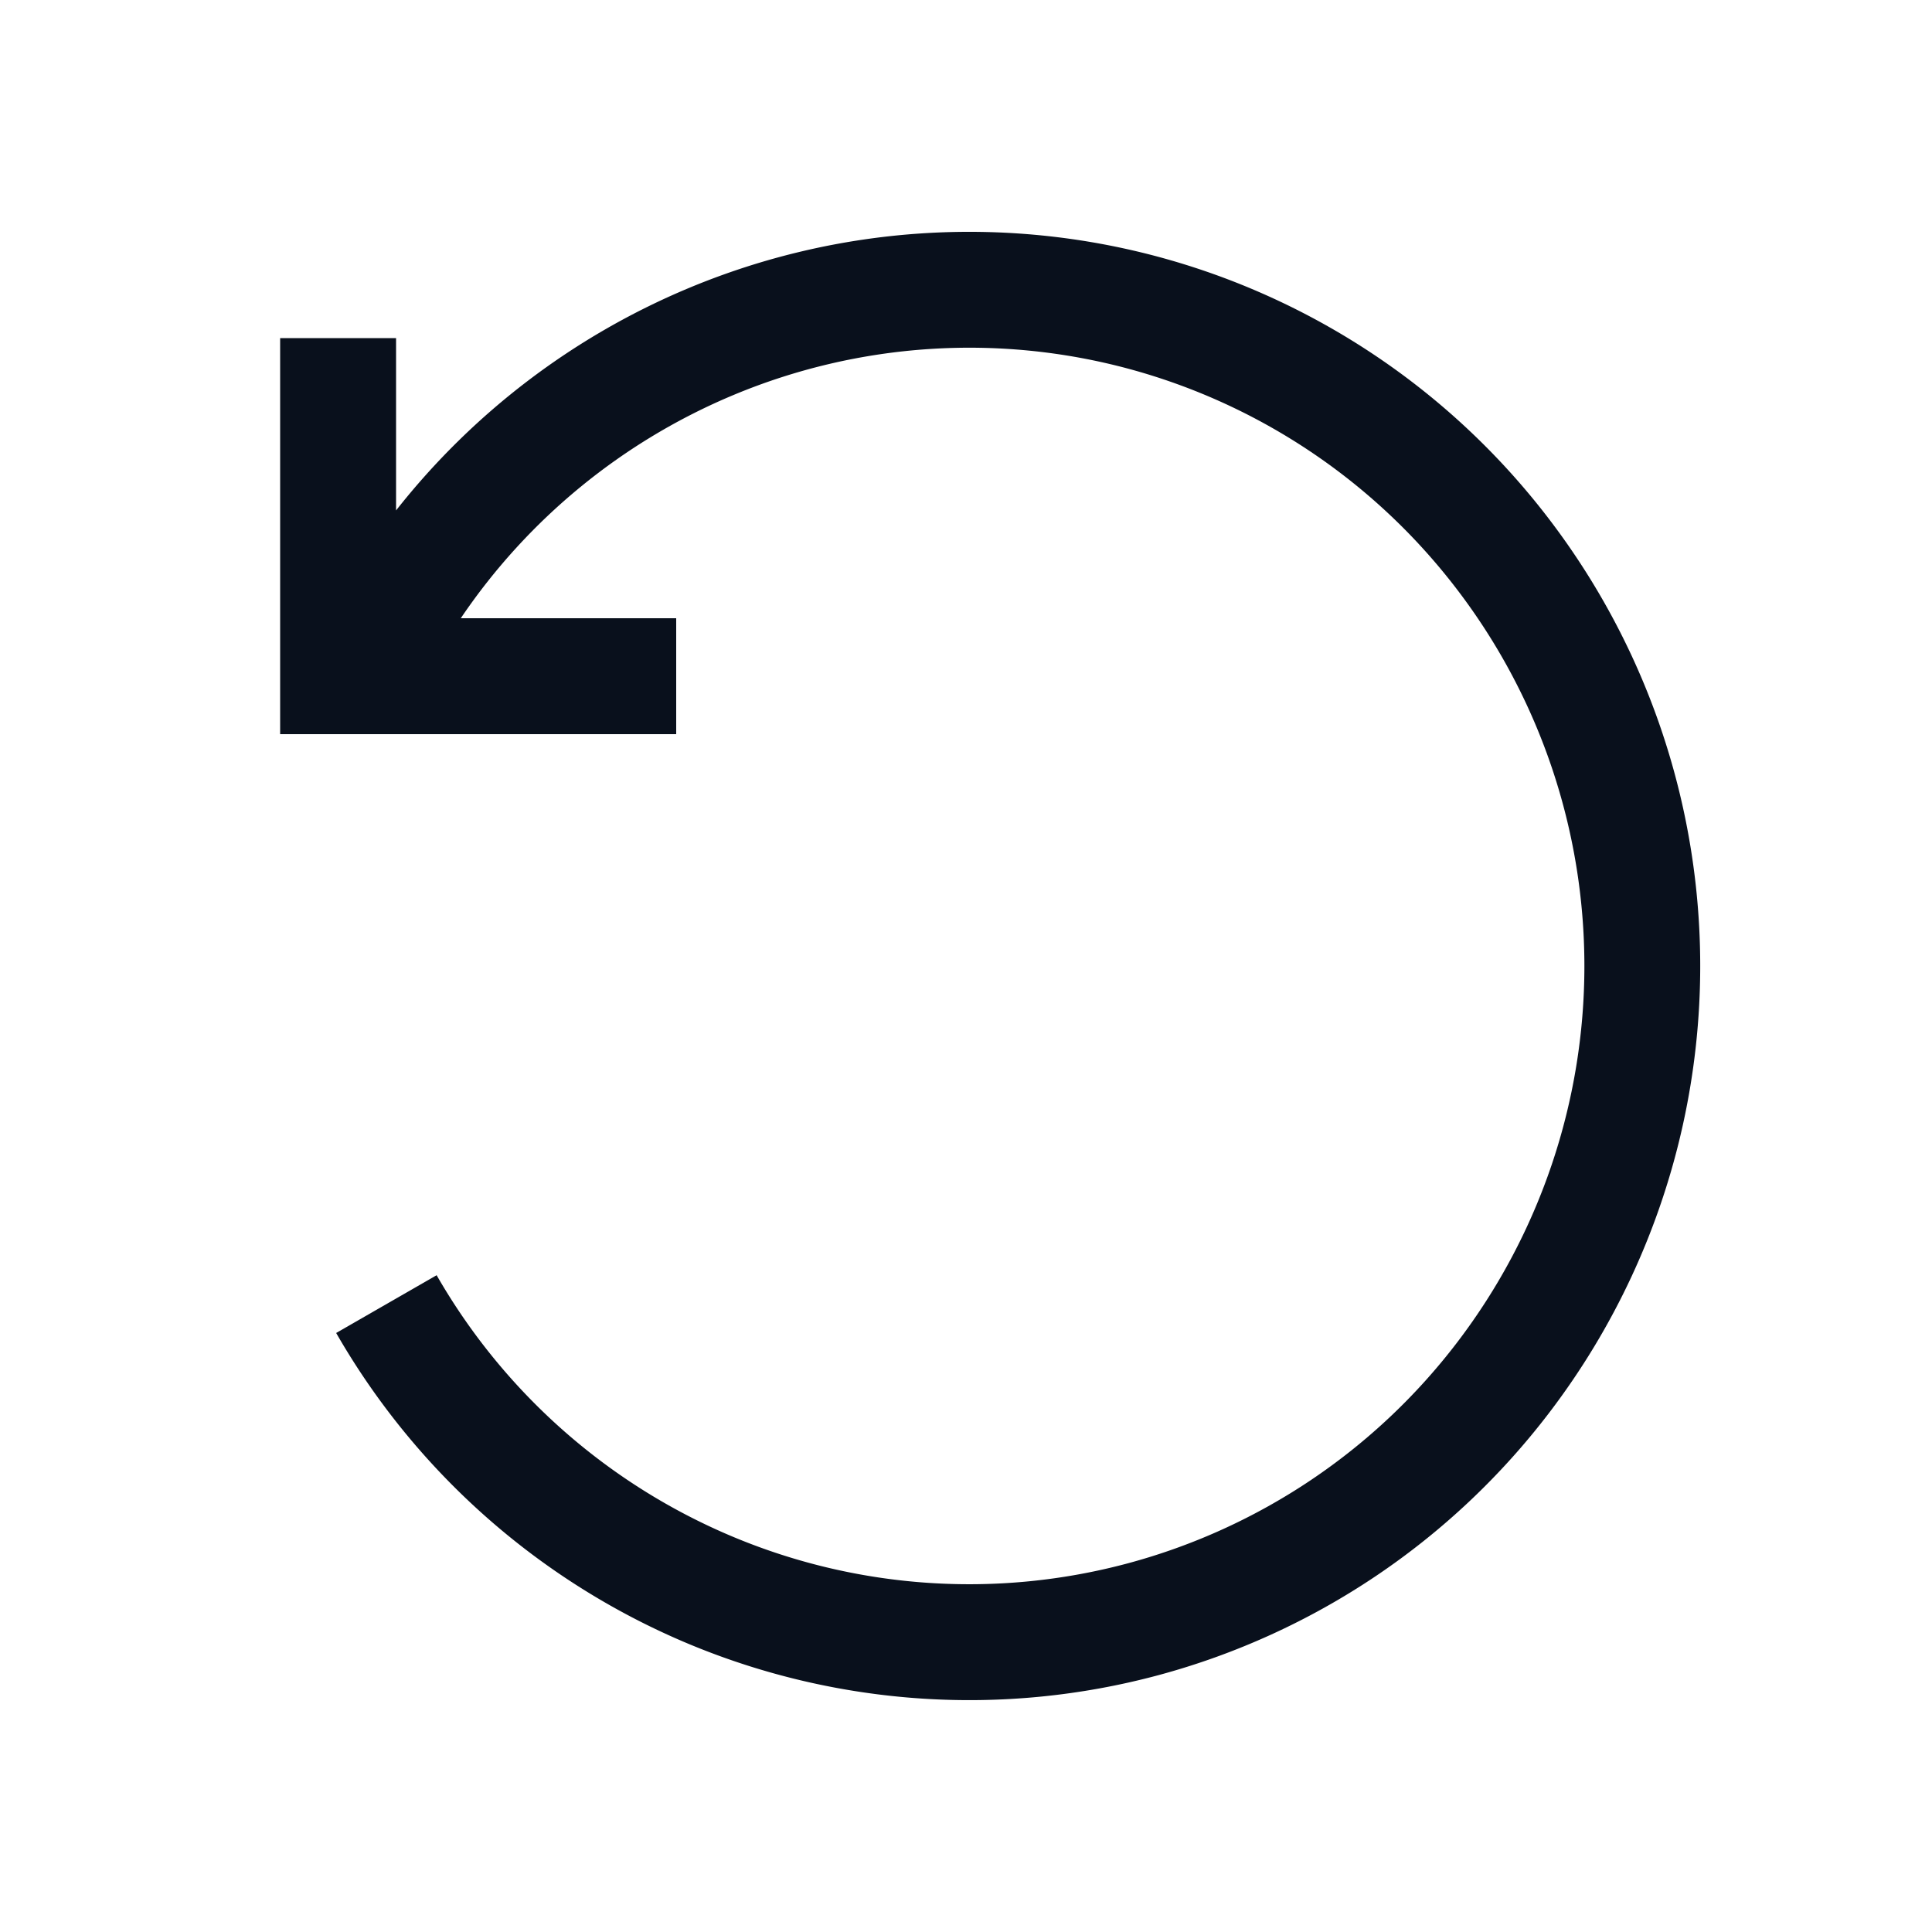 <svg
  xmlns="http://www.w3.org/2000/svg"
  width="20"
  height="20"
  fill="none"
  viewBox="0 0 20 20"
>
  <path
    fill="#09101C"
    fill-rule="evenodd"
    d="M7.598 4.087a6.336 6.336 0 0 1 4.083-.27 6.365 6.365 0 0 1 3.403 2.286 6.422 6.422 0 0 1 0 7.794 6.365 6.365 0 0 1-3.403 2.285 6.335 6.335 0 0 1-4.083-.269 6.377 6.377 0 0 1-3.078-2.712l-1.04.598a7.577 7.577 0 0 0 3.657 3.222c1.54.64 3.246.753 4.856.32a7.565 7.565 0 0 0 4.044-2.716 7.622 7.622 0 0 0 0-9.25 7.565 7.565 0 0 0-4.044-2.716 7.536 7.536 0 0 0-4.856.32A7.57 7.57 0 0 0 4.1 5.284V3.5H2.9v4.1H7V6.4H4.77a6.374 6.374 0 0 1 2.828-2.313Z"
    clip-rule="evenodd"
  />
</svg>
